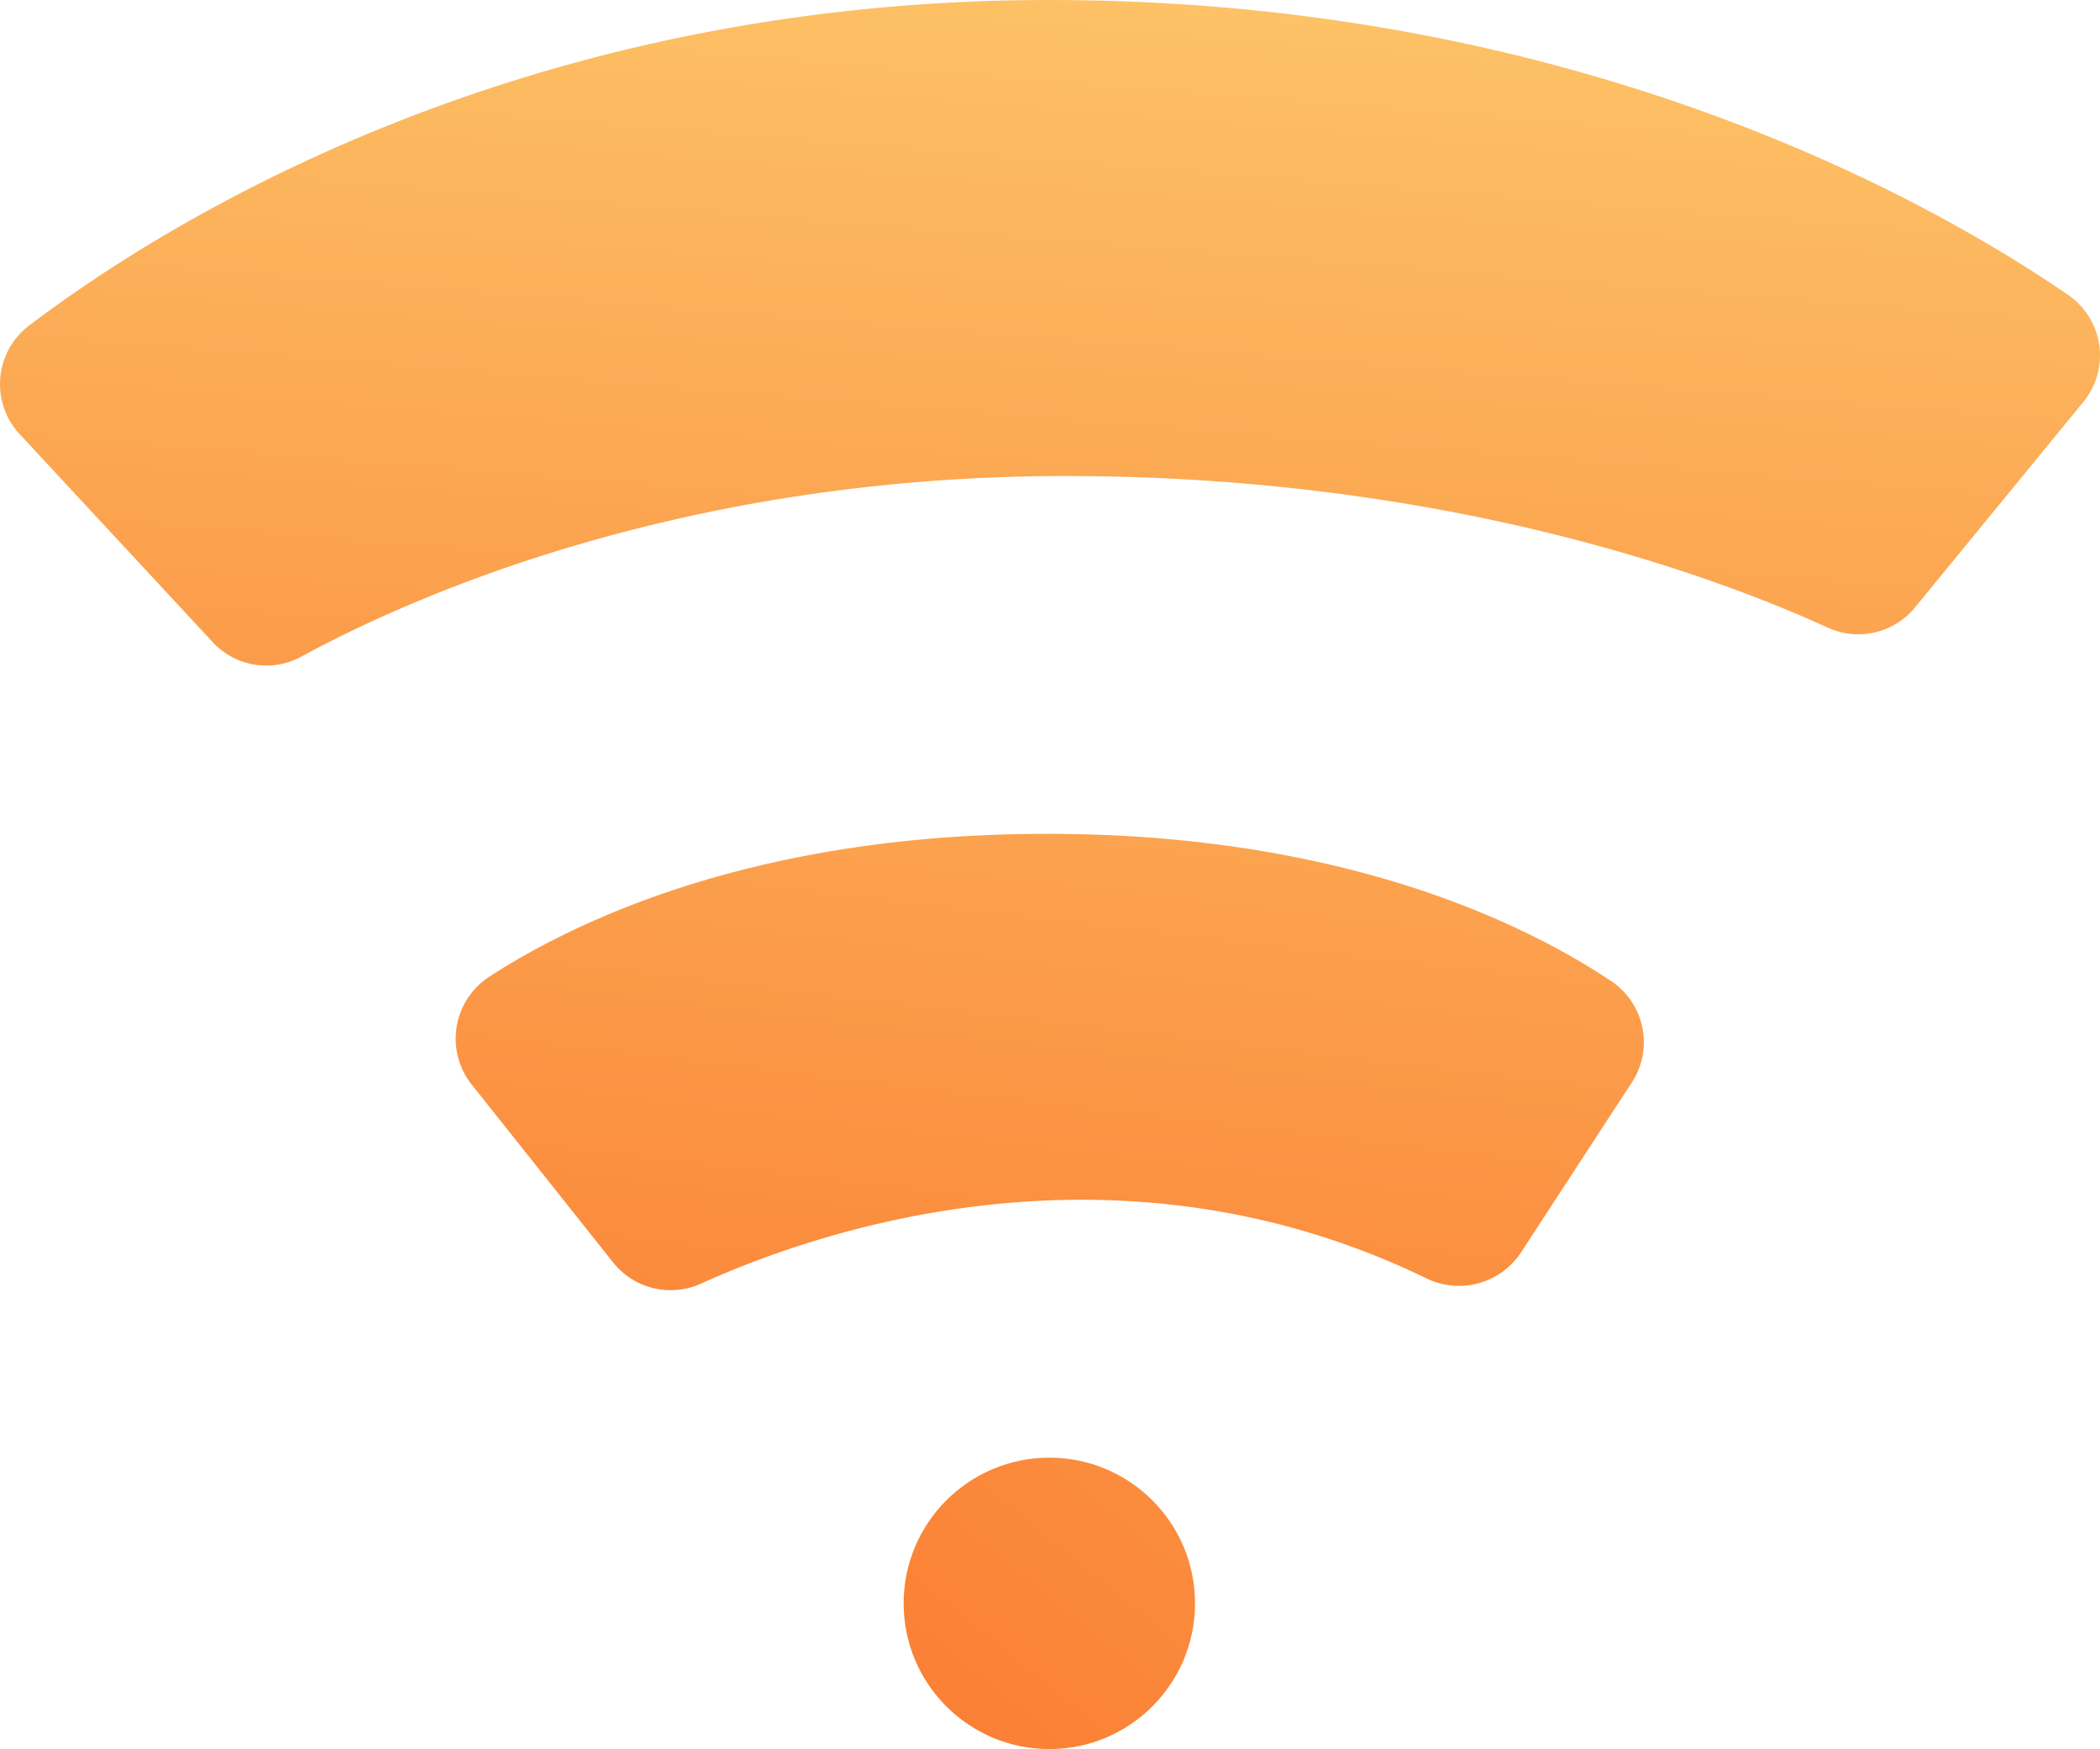 <svg xmlns="http://www.w3.org/2000/svg" xmlns:xlink="http://www.w3.org/1999/xlink" width="117.831" height="98.134" viewBox="0 0 117.831 98.134">
  <defs>
    <linearGradient id="linear-gradient" x1="0.08" y1="2.182" x2="0.695" y2="-0.2" gradientUnits="objectBoundingBox">
      <stop offset="0" stop-color="#fa742b"/>
      <stop offset="1" stop-color="#fdc96c"/>
    </linearGradient>
    <linearGradient id="linear-gradient-2" x1="0.042" y1="1.955" x2="1.128" y2="-1.519" xlink:href="#linear-gradient"/>
    <linearGradient id="linear-gradient-3" x1="-0.45" y1="1.667" x2="3.978" y2="-3.773" xlink:href="#linear-gradient"/>
  </defs>
  <g id="Groupe_5212" data-name="Groupe 5212" transform="translate(-1288.93 -674.966)">
    <path id="Tracé_819" data-name="Tracé 819" d="M442.594,393.521c-7.7-5.286-27.577-16.547-57.183-16.547-29.7,0-49.591,12.473-57.226,18.266a4.119,4.119,0,0,0-.532,6.09l10.826,11.664a4.1,4.1,0,0,0,4.976.823c5.9-3.216,21.133-10.135,42.874-10.135,21.629,0,36.814,5.777,42.784,8.508a4.109,4.109,0,0,0,4.892-1.139l9.44-11.522A4.116,4.116,0,0,0,442.594,393.521Z" transform="translate(962.379 297.992)" fill="url(#linear-gradient)"/>
    <path id="Tracé_820" data-name="Tracé 820" d="M416.971,432.031c-4.764-3.185-14.988-8.274-31.677-8.274-16.233,0-26.349,4.814-31.275,8.008a4.144,4.144,0,0,0-1,6.061l7.927,9.969a4.124,4.124,0,0,0,4.936,1.2c6.5-2.953,23.237-8.761,40.675-.312a4.167,4.167,0,0,0,5.331-1.43l6.218-9.535A4.125,4.125,0,0,0,416.971,432.031Z" transform="translate(962.379 297.992)" fill="url(#linear-gradient-2)"/>
    <circle id="Ellipse_27" data-name="Ellipse 27" cx="8.175" cy="8.175" r="8.175" transform="translate(1339.634 756.75)" fill="url(#linear-gradient-3)"/>
  </g>
</svg>
